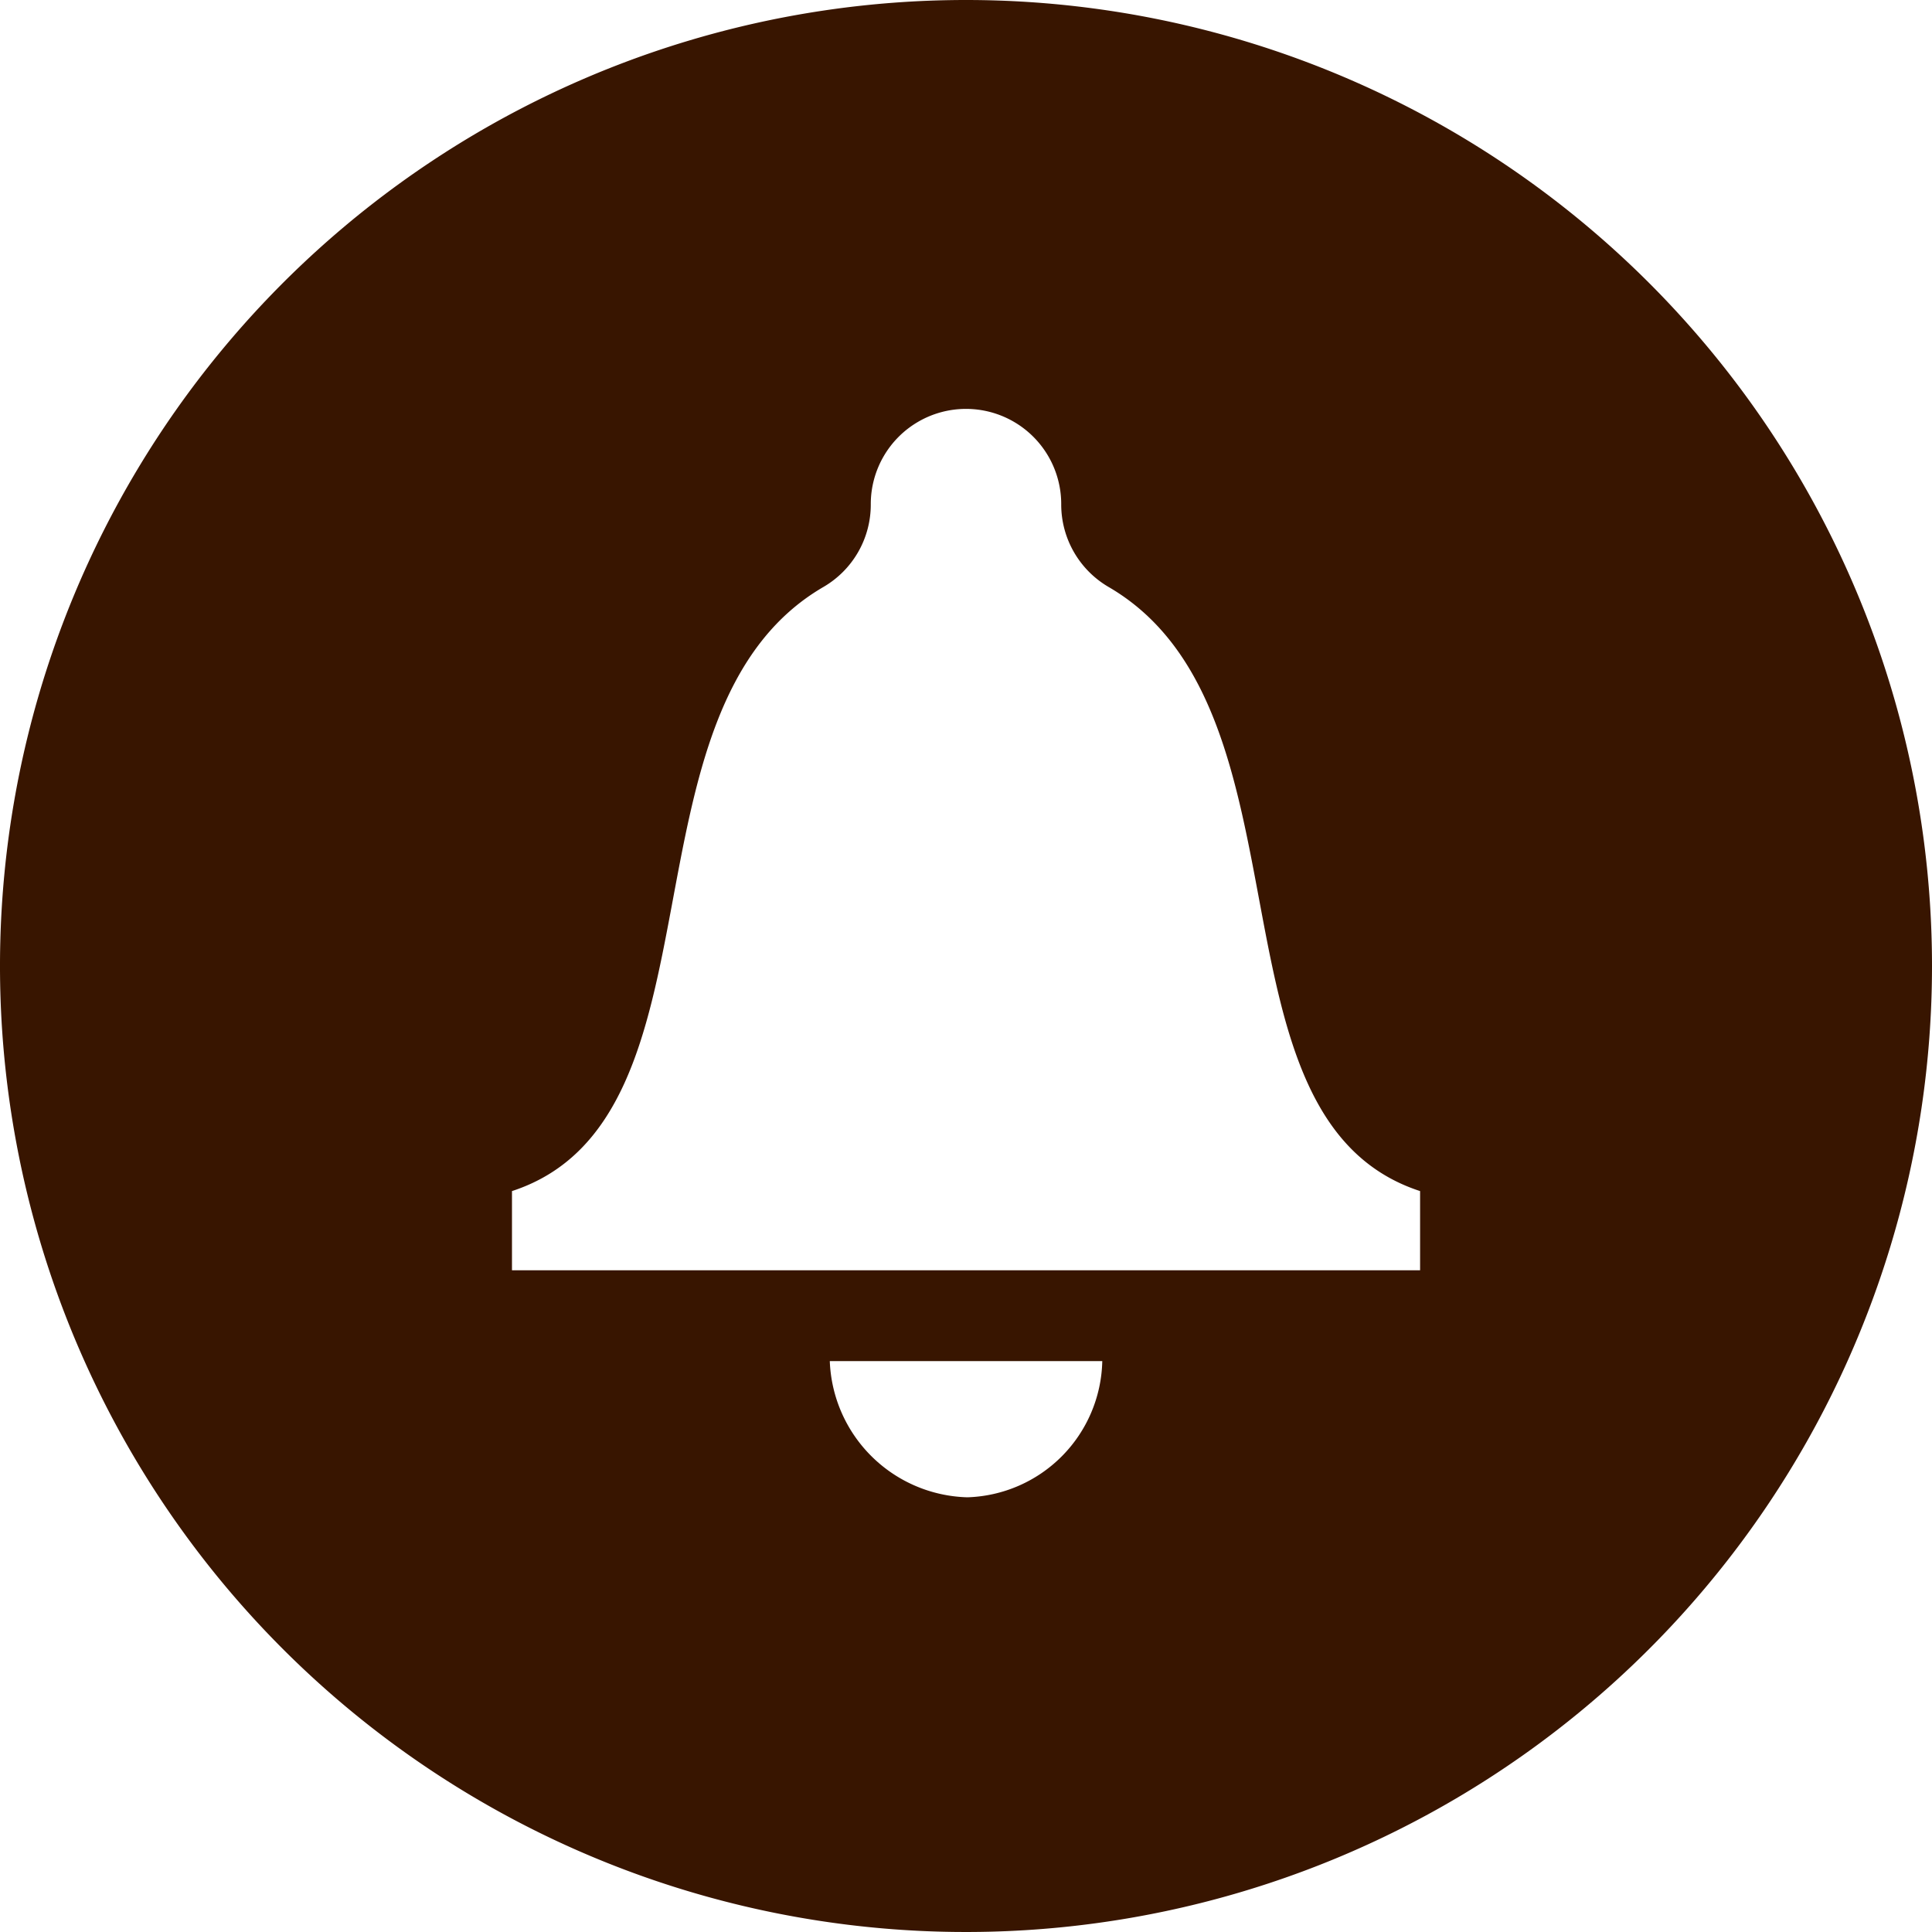 <svg id="side_news" xmlns="http://www.w3.org/2000/svg" xmlns:xlink="http://www.w3.org/1999/xlink" width="28" height="28" viewBox="0 0 28 28">
  <defs>
    <clipPath id="clip-path">
      <rect id="長方形_633" data-name="長方形 633" width="28" height="28" fill="none"/>
    </clipPath>
  </defs>
  <g id="グループ_560" data-name="グループ 560" clip-path="url(#clip-path)">
    <path id="パス_941" data-name="パス 941" d="M14,0A14,14,0,1,0,28,14,14,14,0,0,0,14,0m.019,21.7a2.051,2.051,0,0,1-1.993-1.974h3.949A2.018,2.018,0,0,1,14.019,21.7m6.562-3.29H7.42V17.262c3.209-1.047,1.444-6.972,4.515-8.756a1.38,1.38,0,0,0,.685-1.2v0a1.38,1.38,0,1,1,2.76,0v0a1.384,1.384,0,0,0,.685,1.2c3.072,1.784,1.307,7.709,4.516,8.756Z" fill="#381500"/>
  </g>
</svg>
